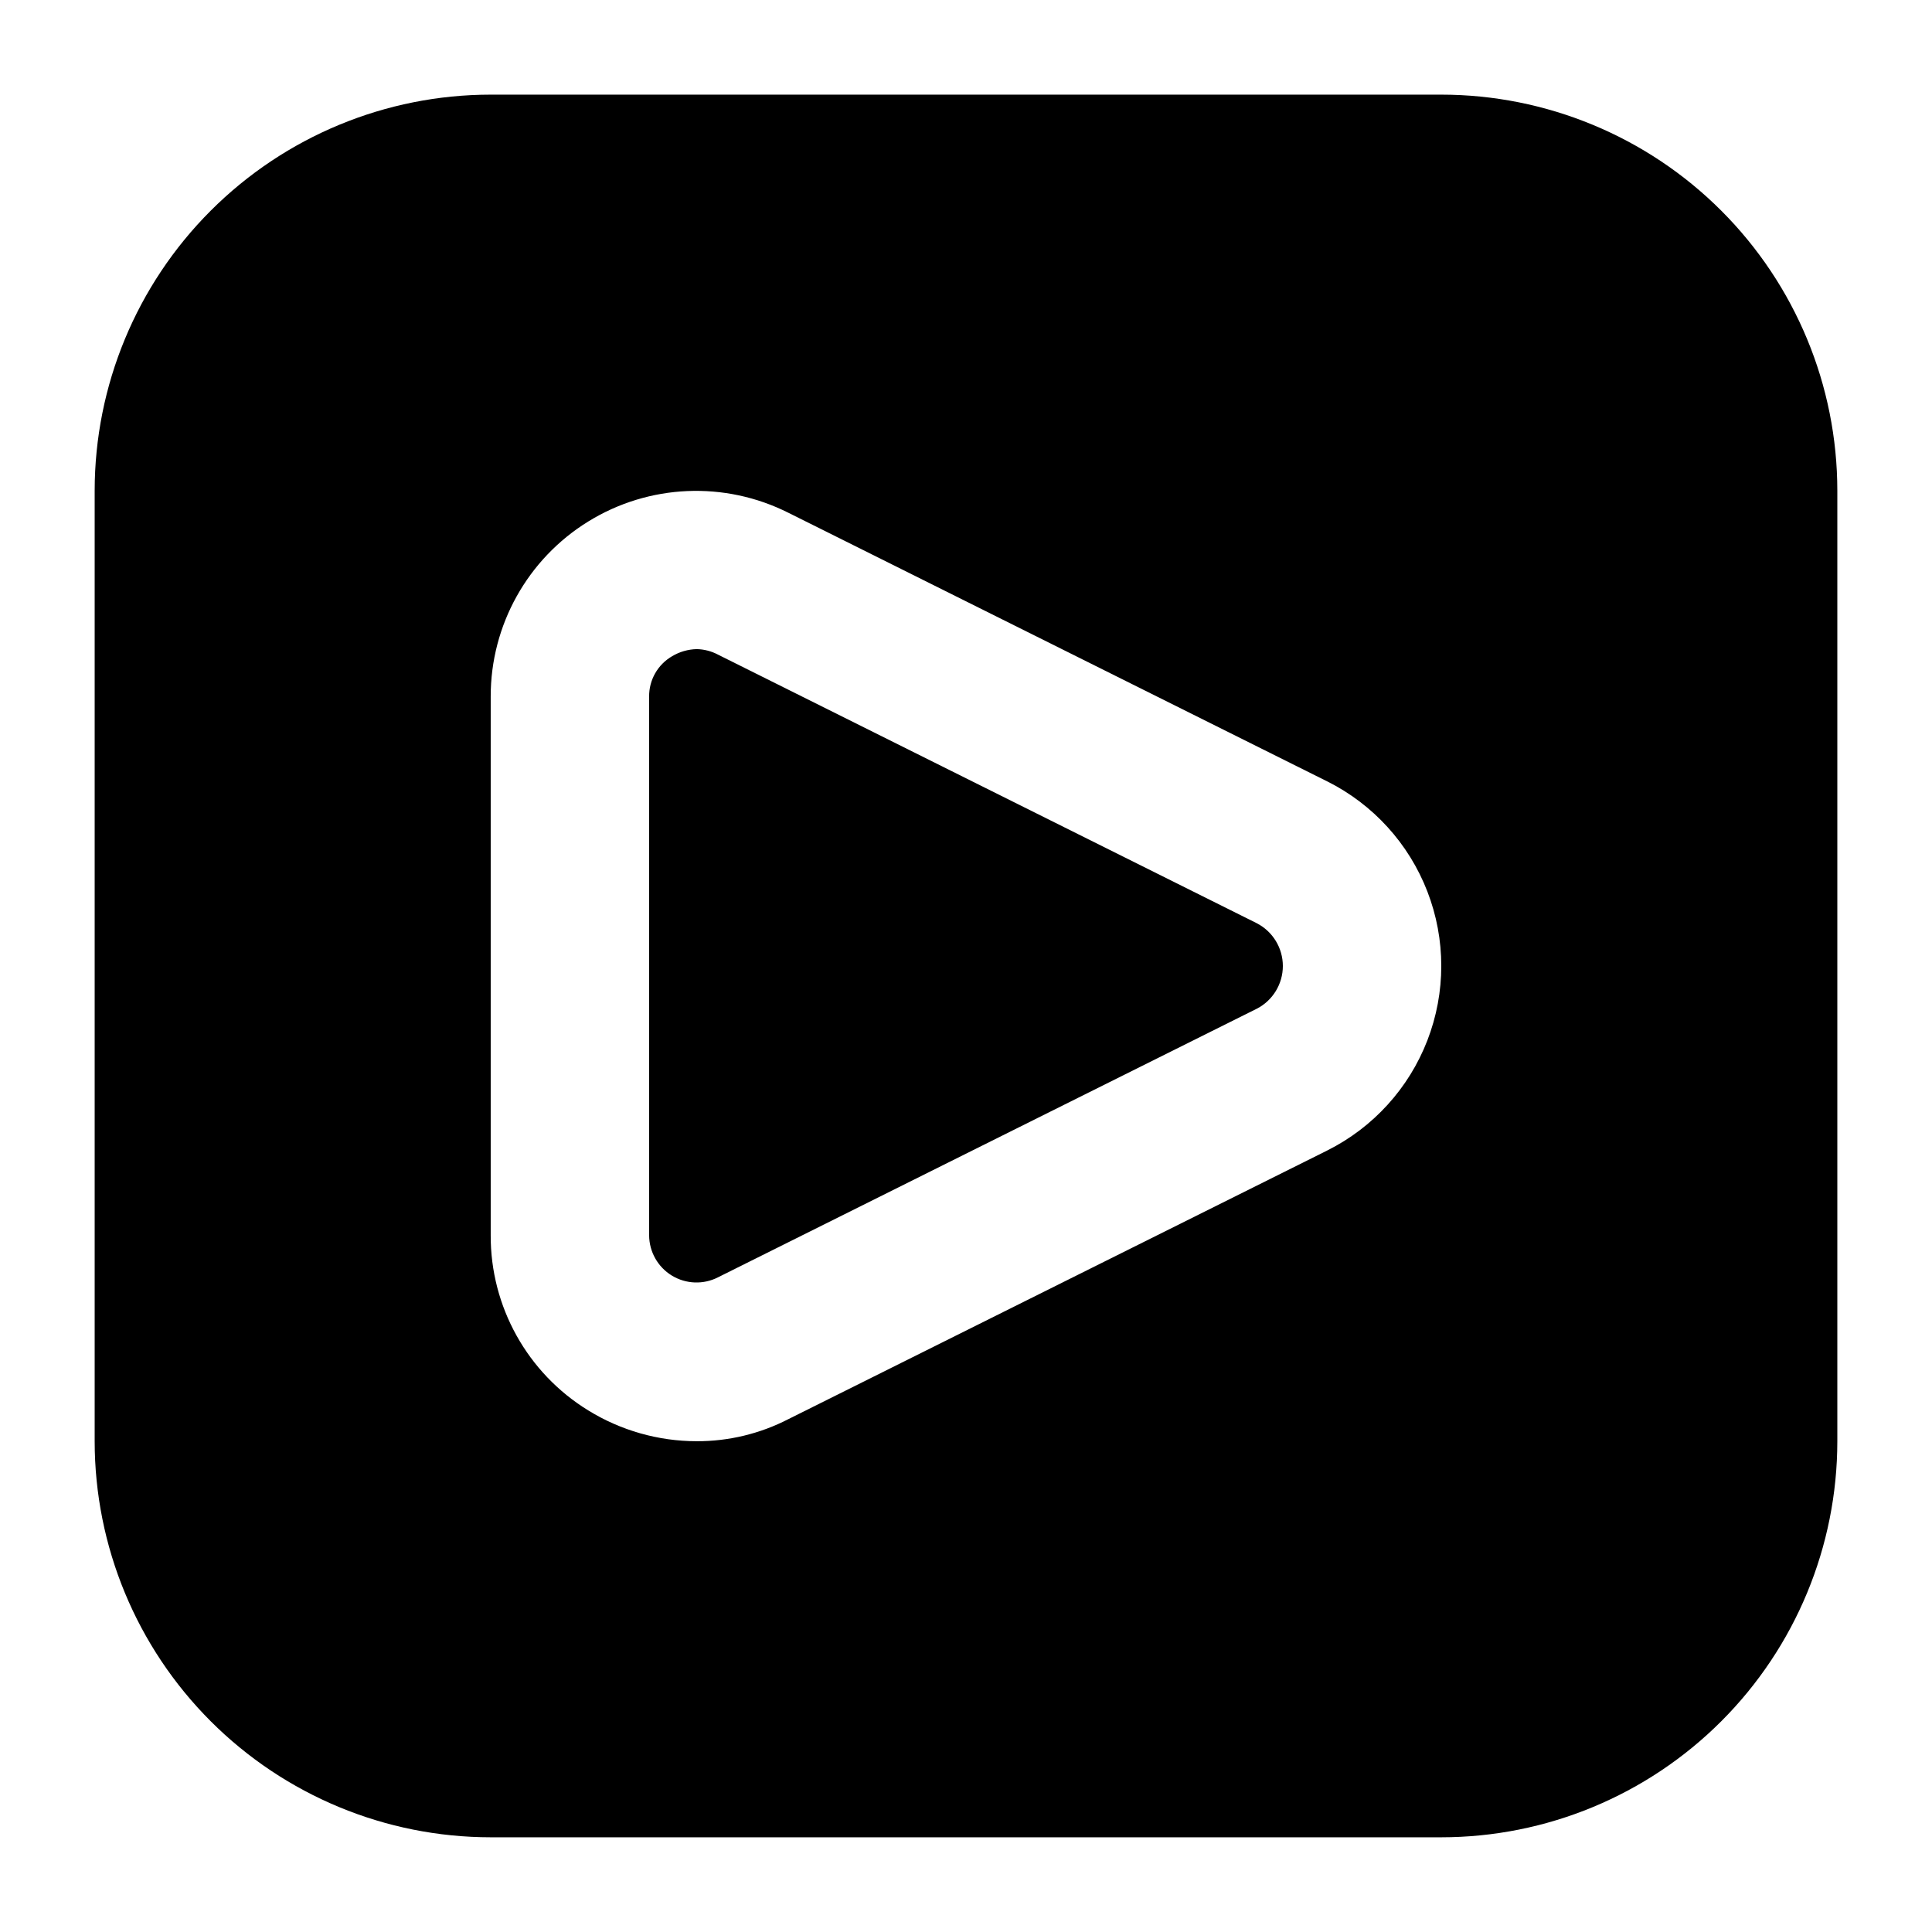 <?xml version="1.0" encoding="UTF-8"?>
<!-- Uploaded to: ICON Repo, www.svgrepo.com, Generator: ICON Repo Mixer Tools -->
<svg fill="#000000" width="800px" height="800px" version="1.1" viewBox="144 144 512 512" xmlns="http://www.w3.org/2000/svg">
 <path d="m477.04 388.66-142.75-71.164c-1.746-0.926-3.688-1.43-5.668-1.469-2.297 0.059-4.539 0.707-6.508 1.887-3.809 2.211-6.137 6.301-6.086 10.707v142.75c0.02 4.359 2.297 8.398 6.019 10.668 3.727 2.269 8.359 2.441 12.242 0.457l142.75-71.164v0.004c4.254-2.18 6.93-6.559 6.93-11.336 0-4.781-2.676-9.156-6.93-11.336zm0 0-142.75-71.164c-1.746-0.926-3.688-1.43-5.668-1.469-2.297 0.059-4.539 0.707-6.508 1.887-3.809 2.211-6.137 6.301-6.086 10.707v142.75c0.02 4.359 2.297 8.398 6.019 10.668 3.727 2.269 8.359 2.441 12.242 0.457l142.75-71.164v0.004c4.254-2.18 6.93-6.559 6.93-11.336 0-4.781-2.676-9.156-6.93-11.336zm48.91-219.58h-251.9c-27.836 0.012-54.527 11.07-74.207 30.754-19.684 19.68-30.742 46.371-30.754 74.207v251.9c0.012 27.836 11.07 54.527 30.754 74.207 19.68 19.684 46.371 30.746 74.207 30.754h251.9c27.836-0.008 54.527-11.07 74.207-30.754 19.684-19.68 30.746-46.371 30.754-74.207v-251.9c-0.008-27.836-11.07-54.527-30.754-74.207-19.68-19.684-46.371-30.742-74.207-30.754zm-30.227 279.82-142.75 71.164c-7.527 3.887-15.879 5.902-24.352 5.875-10.16-0.012-20.117-2.848-28.758-8.184-16.105-9.906-25.891-27.484-25.82-46.395v-142.75c-0.031-18.91 9.758-36.48 25.852-46.41 16.094-9.934 36.188-10.801 53.078-2.289l142.75 71.164v-0.004c12.172 6.086 21.637 16.492 26.547 29.188 4.91 12.691 4.91 26.758 0 39.453-4.91 12.691-14.375 23.098-26.547 29.184zm-18.684-60.246-142.75-71.164c-1.746-0.926-3.688-1.43-5.668-1.469-2.297 0.059-4.539 0.707-6.508 1.887-3.809 2.211-6.137 6.301-6.086 10.707v142.75c0.02 4.359 2.297 8.398 6.019 10.668 3.727 2.269 8.359 2.441 12.242 0.457l142.75-71.164v0.004c4.254-2.18 6.93-6.559 6.93-11.336 0-4.781-2.676-9.156-6.93-11.336z"/>
</svg>